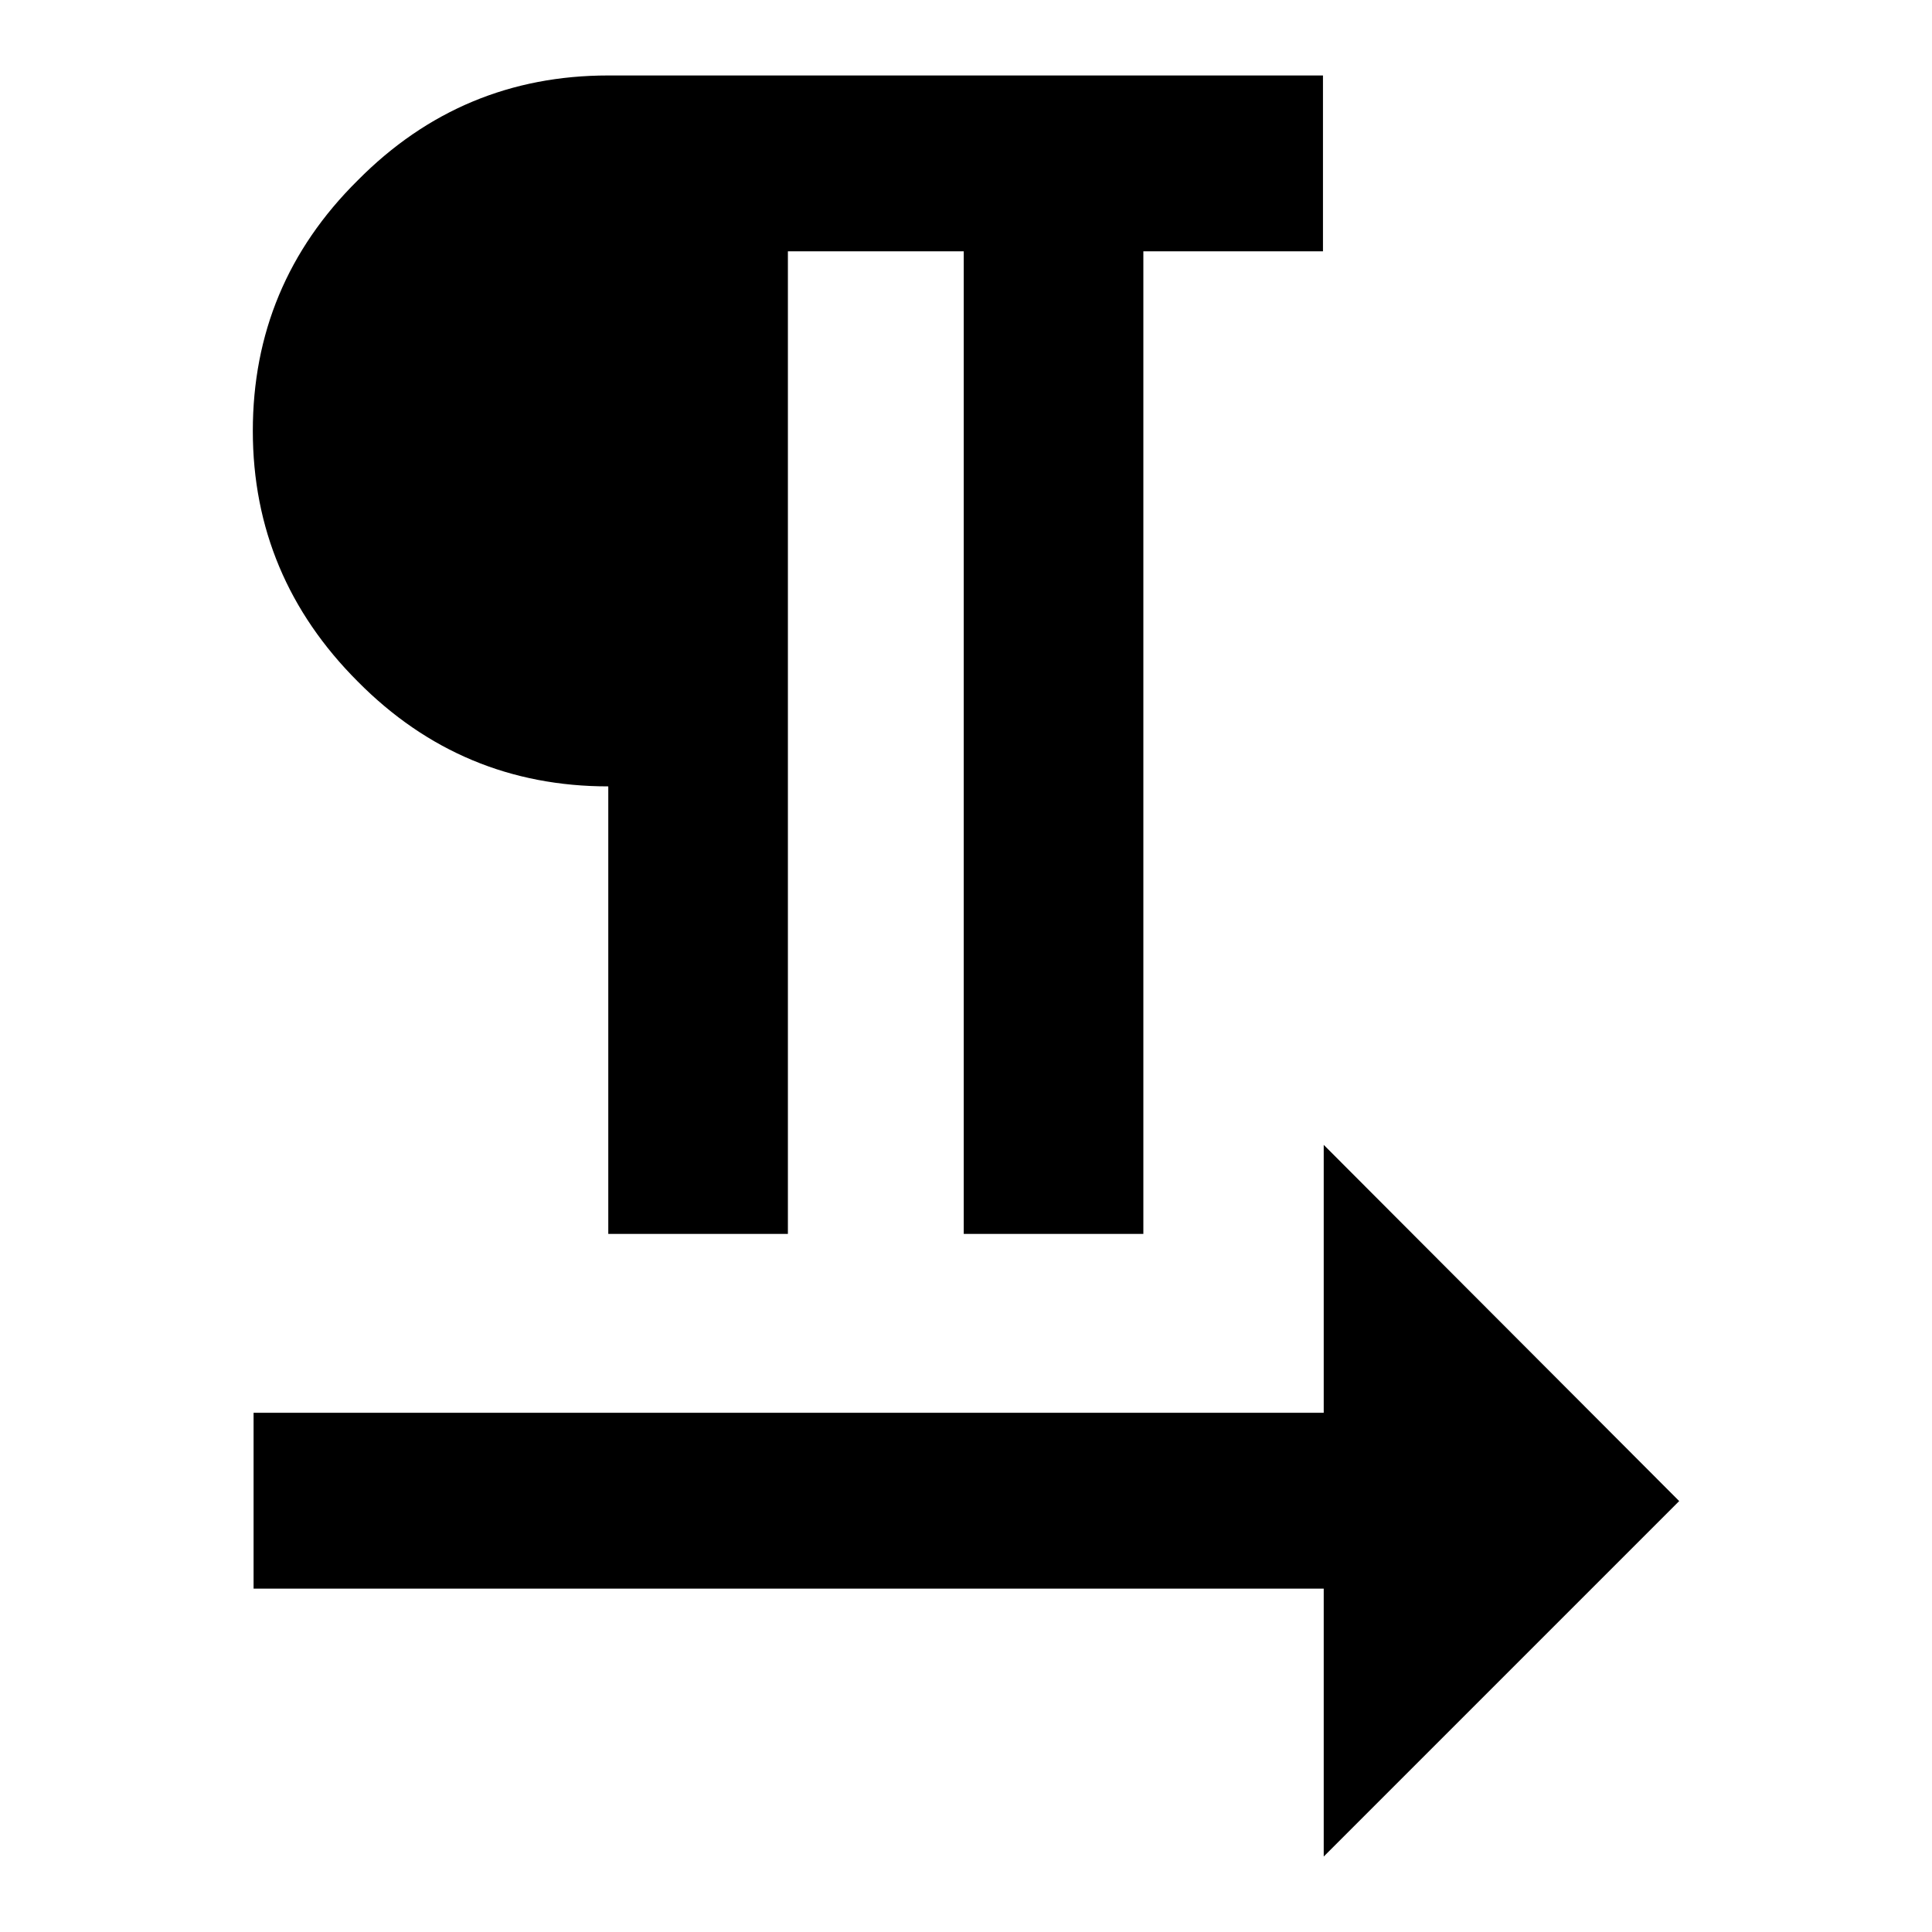 <?xml version="1.0" encoding="utf-8"?>
<!-- Svg Vector Icons : http://www.onlinewebfonts.com/icon -->
<!DOCTYPE svg PUBLIC "-//W3C//DTD SVG 1.1//EN" "http://www.w3.org/Graphics/SVG/1.1/DTD/svg11.dtd">
<svg version="1.1" xmlns="http://www.w3.org/2000/svg" xmlns:xlink="http://www.w3.org/1999/xlink" x="0px" y="0px" viewBox="0 0 256 256" enable-background="new 0 0 256 256" xml:space="preserve">
<g> <path fill="#000000" d="M222.5,198.9L175.4,246v-35.5H33.6v-23.3h141.8v-35.5L222.5,198.9z M80.6,104.2c-12.9,0-24-4.6-33.2-13.9 C38.2,81.1,33.5,70,33.5,57.1s4.6-24,13.9-33.2C56.6,14.6,67.7,10,80.6,10h94.7v23.3h-23.8v130.2h-23.8V33.3h-23.3v130.2H80.6 L80.6,104.2L80.6,104.2z"/></g>
</svg>